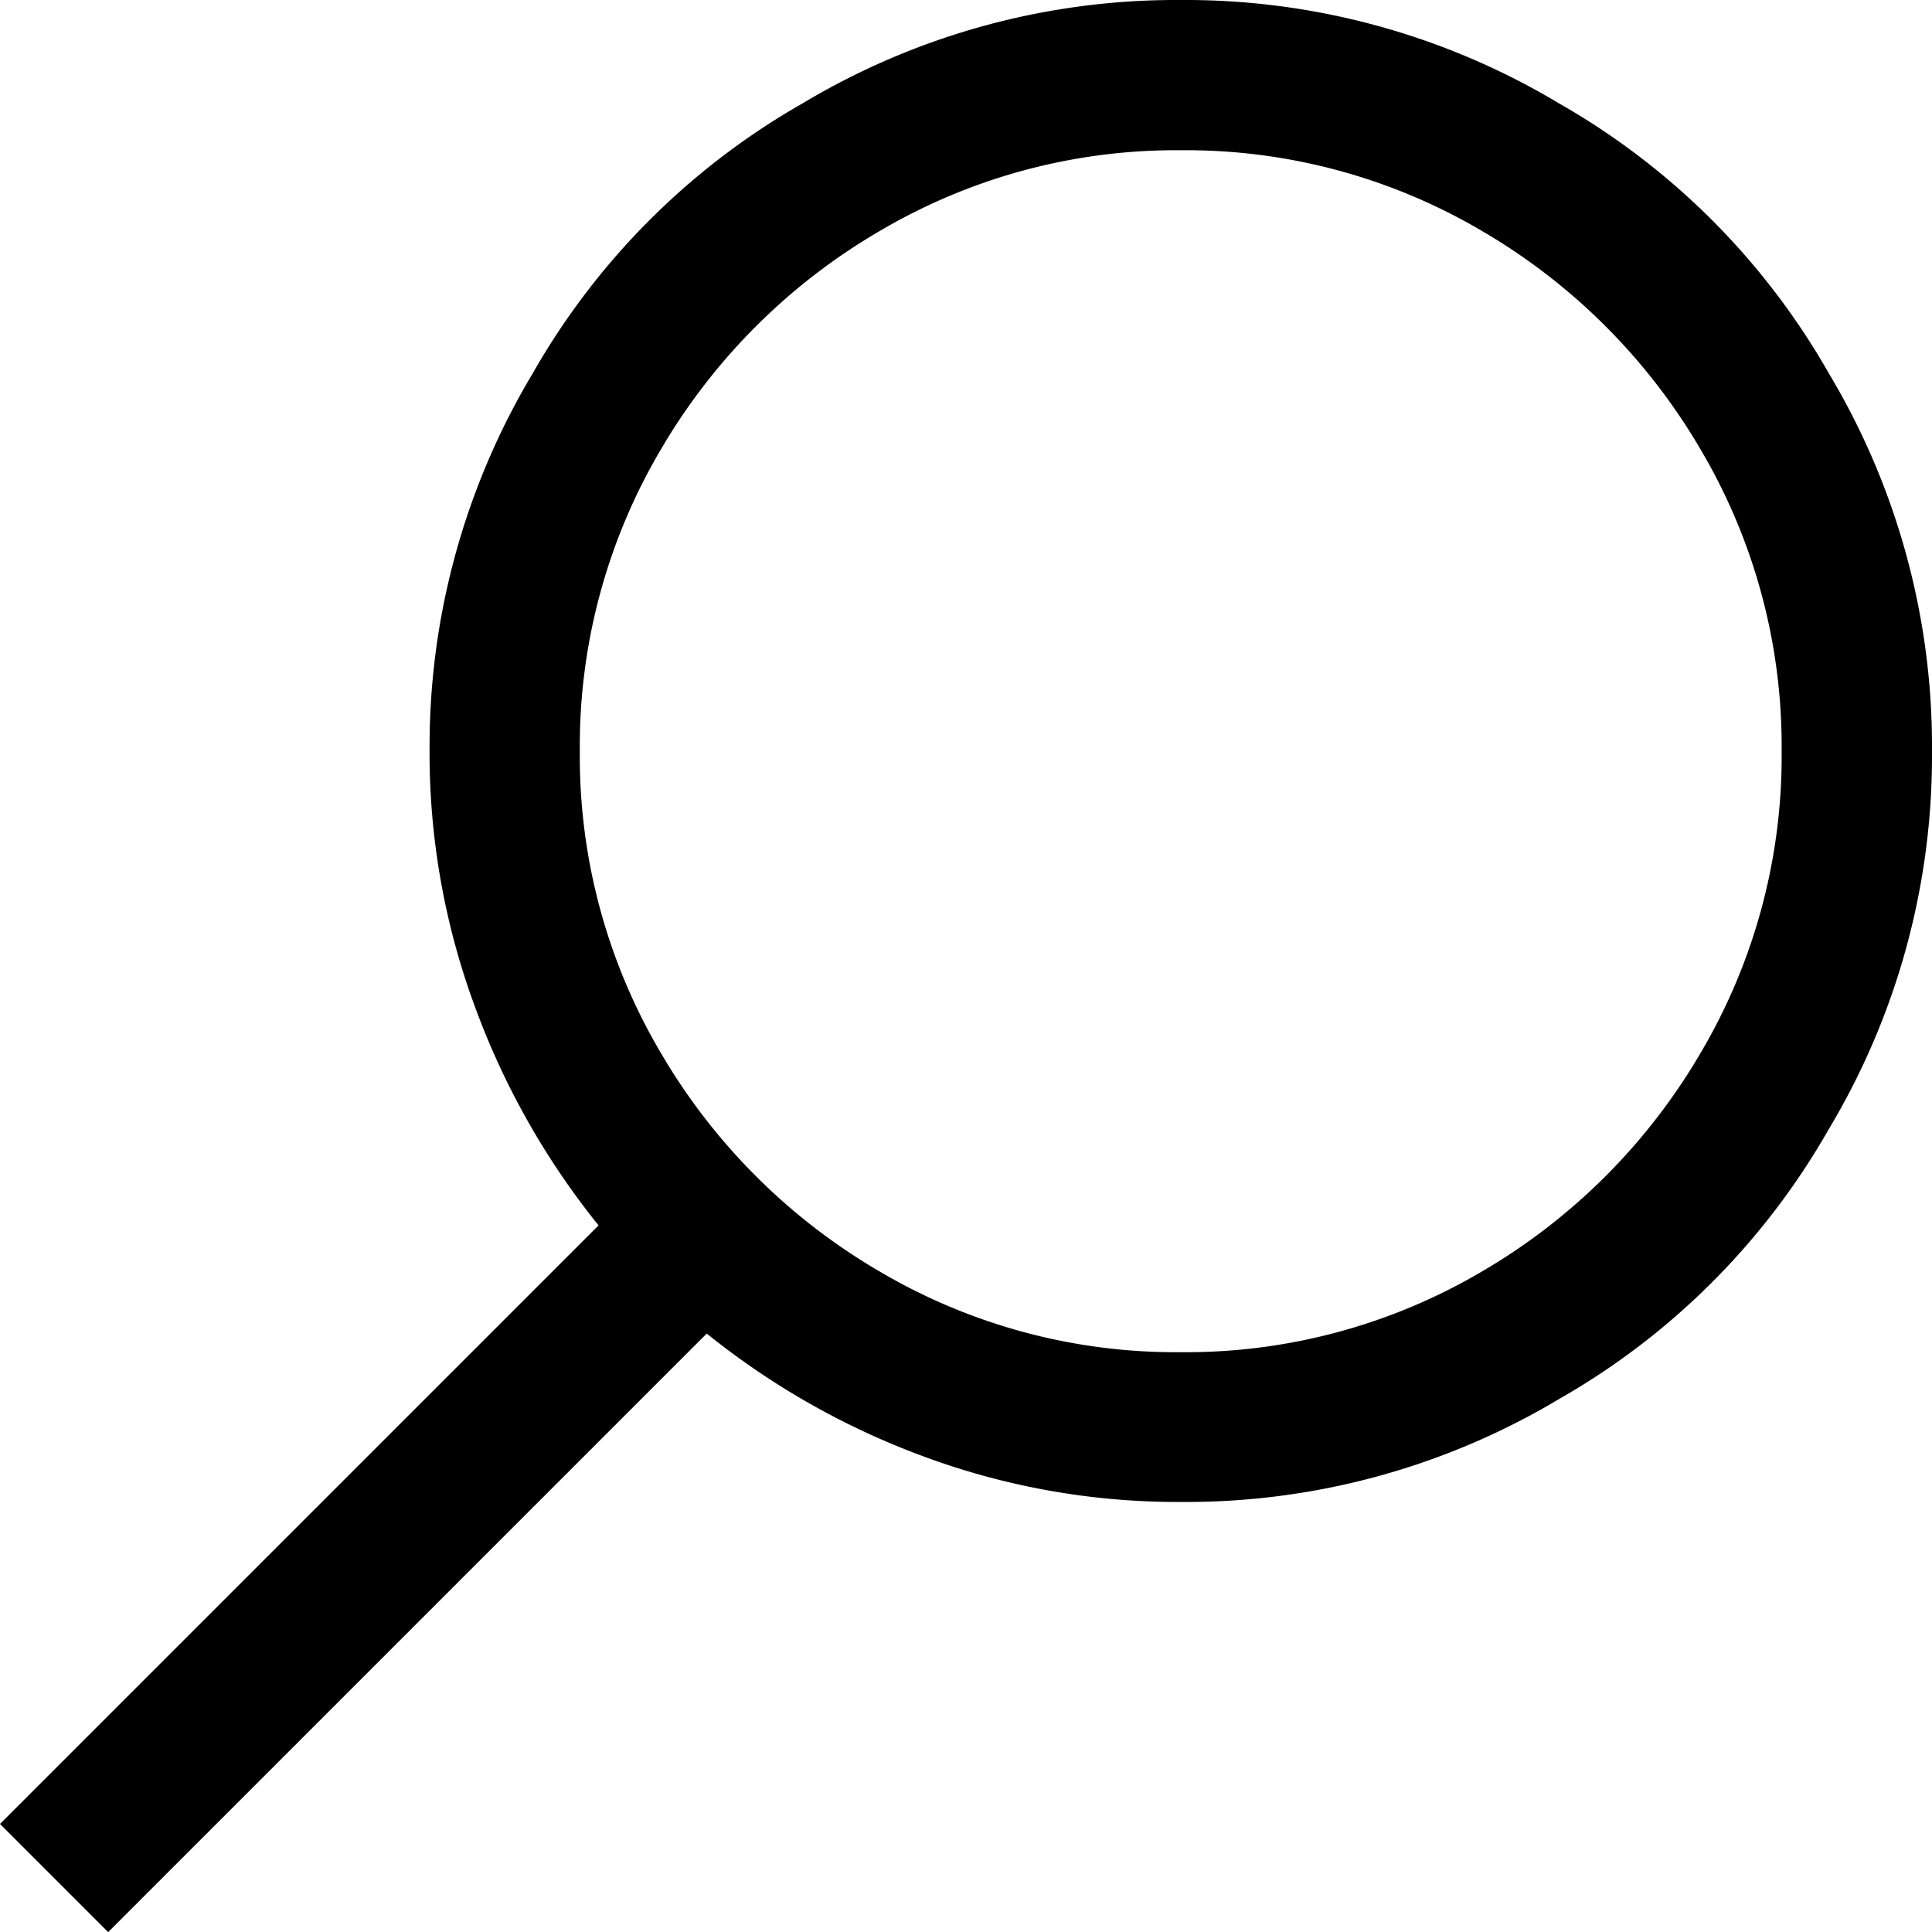 <svg xmlns="http://www.w3.org/2000/svg" width="16.074px" height="16.074px" viewBox="0 0 16.074 16.074" transform="rotate(0) scale(1, 1)">
  <path id="Trazado_19" d="M-8.125-15.625a6.043,6.043,0,0,0-3.145.859,6,6,0,0,0-2.246,2.246,6.043,6.043,0,0,0-.859,3.145A6.073,6.073,0,0,0-14-7.256,6.4,6.4,0,0,0-12.969-5.43l-4.98,4.98.9.9,4.98-4.98A6.4,6.4,0,0,0-10.244-3.5a6.073,6.073,0,0,0,2.119.371A6.043,6.043,0,0,0-4.98-3.984,6,6,0,0,0-2.734-6.23a6.043,6.043,0,0,0,.859-3.145,6.043,6.043,0,0,0-.859-3.145A6,6,0,0,0-4.98-14.766,6.043,6.043,0,0,0-8.125-15.625Zm0,1.25a4.85,4.85,0,0,1,2.51.674A5.06,5.06,0,0,1-3.8-11.885a4.85,4.85,0,0,1,.674,2.51A4.85,4.85,0,0,1-3.8-6.865,5.06,5.06,0,0,1-5.615-5.049a4.85,4.85,0,0,1-2.51.674,4.85,4.85,0,0,1-2.51-.674,5.06,5.06,0,0,1-1.816-1.816,4.85,4.85,0,0,1-.674-2.51,4.85,4.85,0,0,1,.674-2.51A5.06,5.06,0,0,1-10.635-13.7,4.85,4.85,0,0,1-8.125-14.375Z" transform="translate(17.949 15.625)" fill="#000000"/>
</svg>